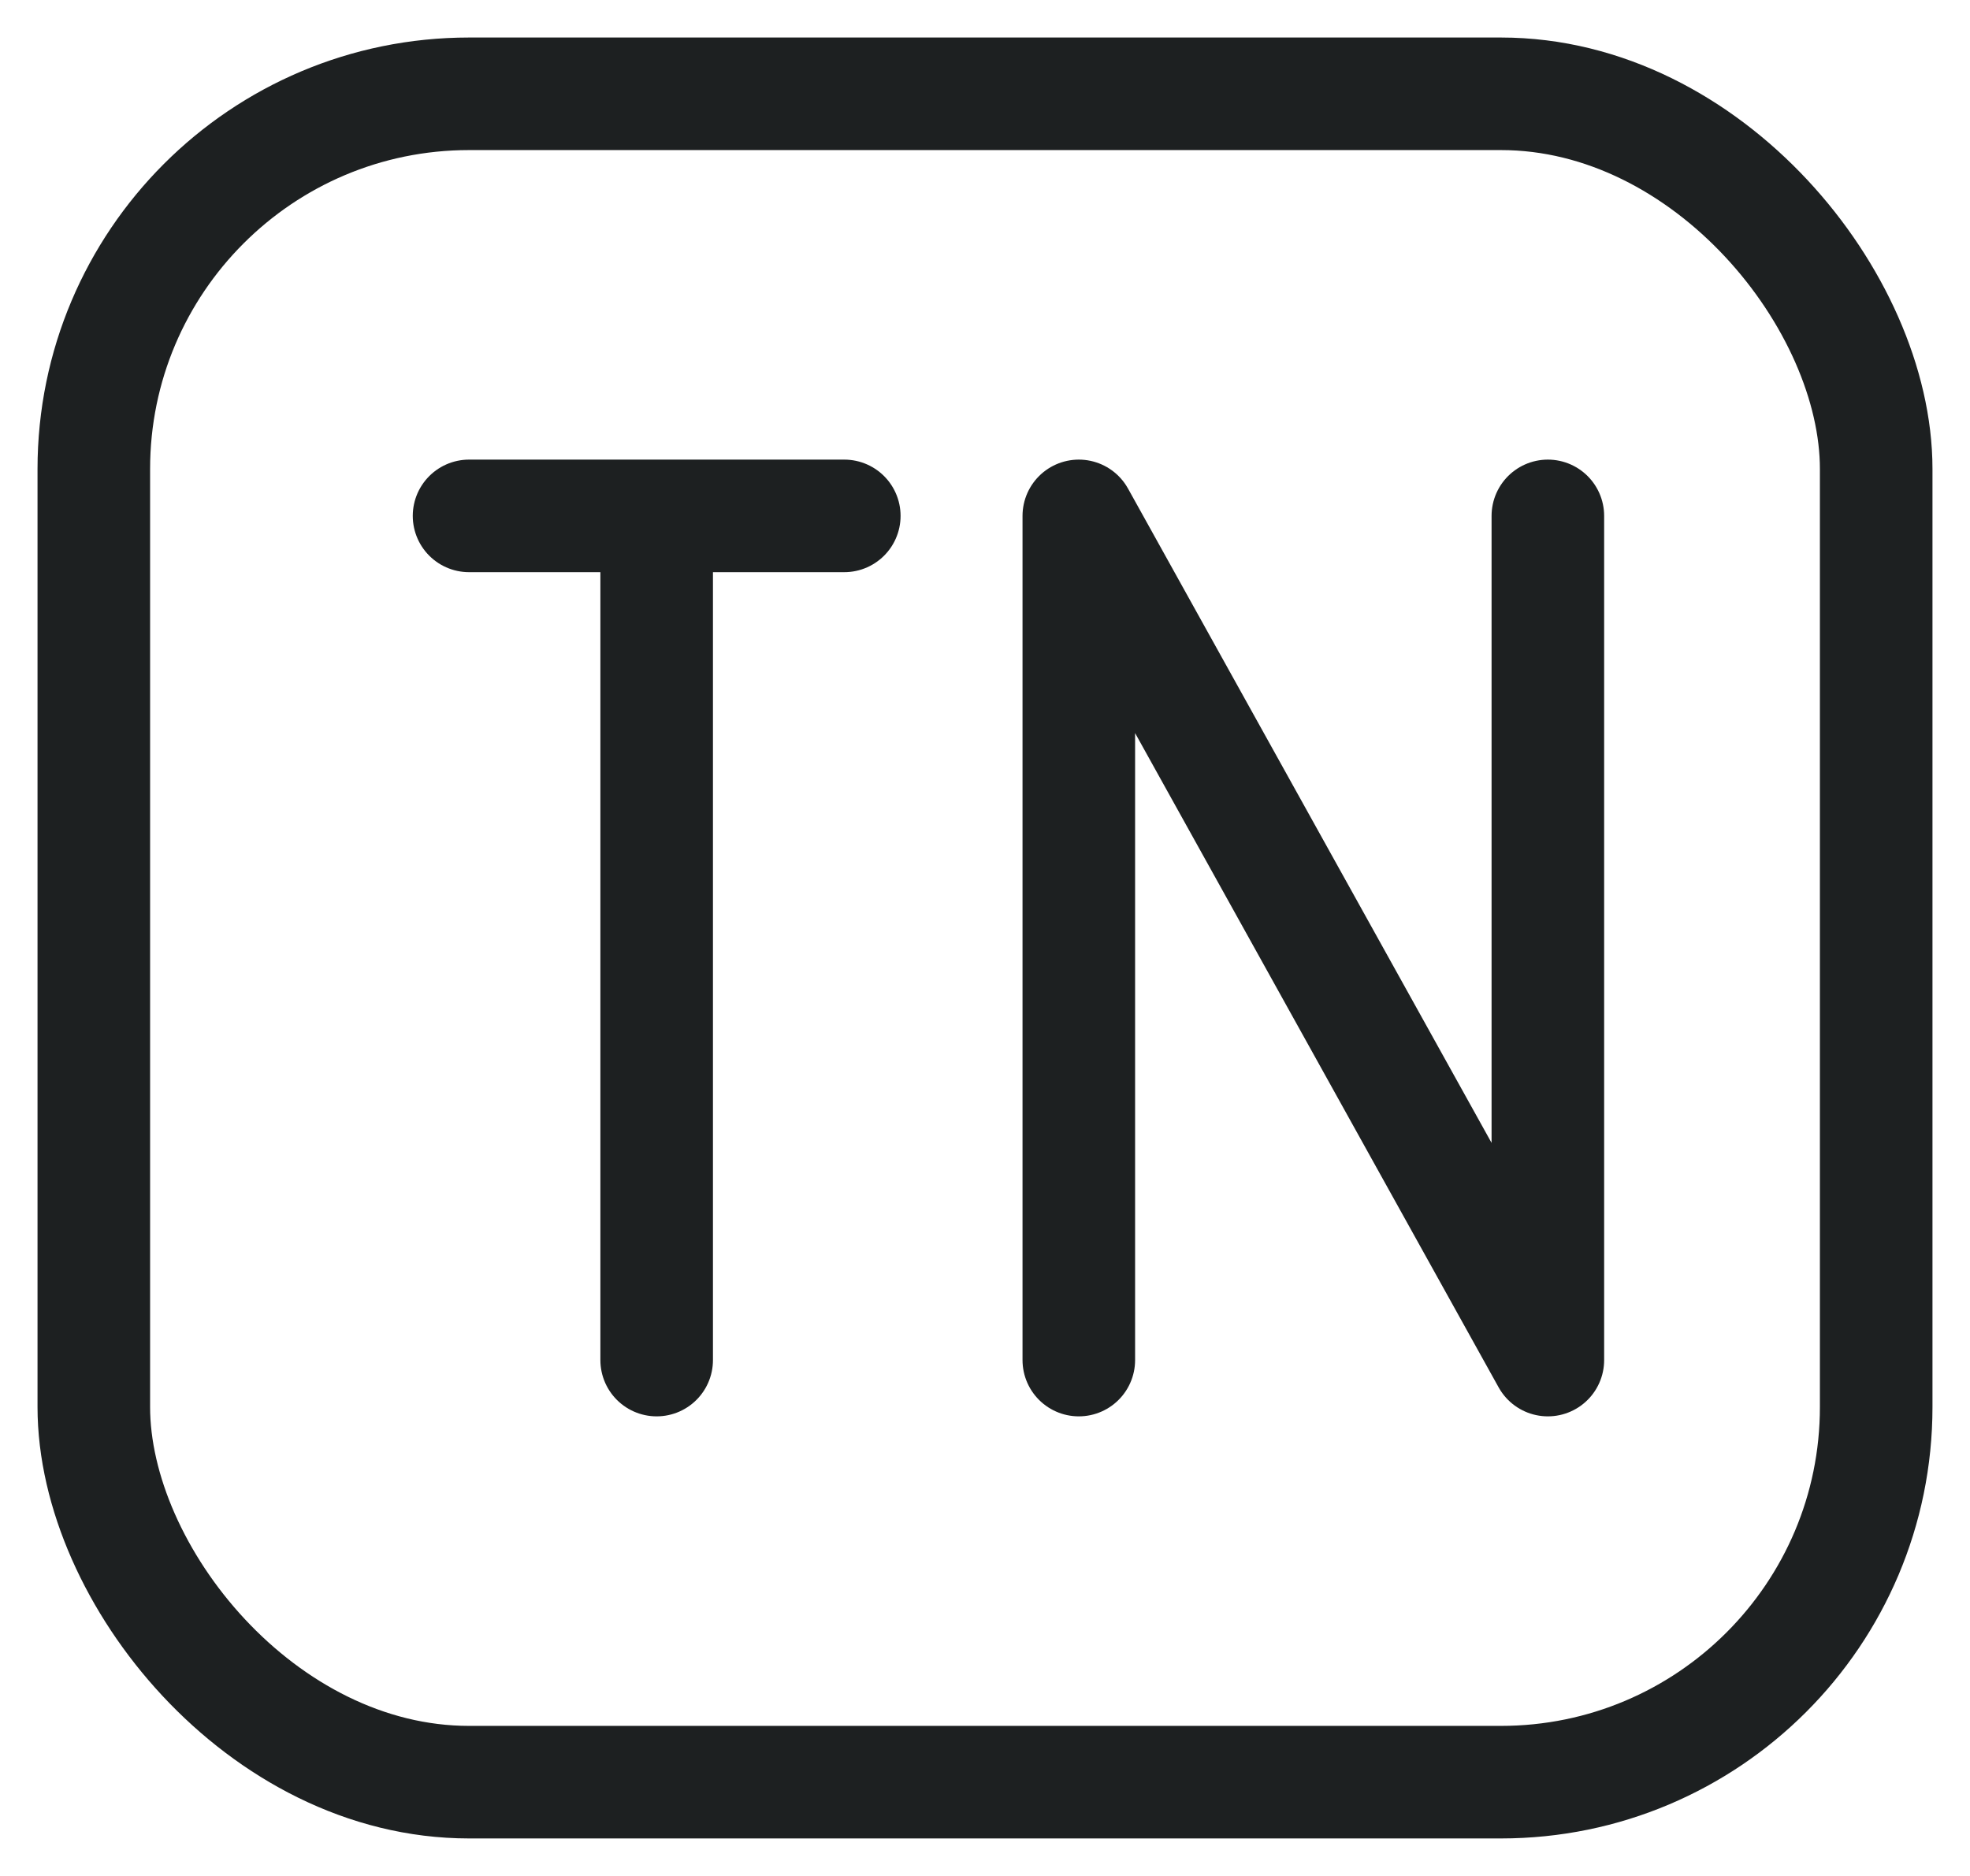 <svg xmlns="http://www.w3.org/2000/svg" viewBox="0 0 210 200">
  <title>Logo of Tushar Nain</title>
  <style>
    .stroke {
      fill: none;
      stroke: #1d2021;
      stroke-width: 12px;
      stroke-linecap: round;
      stroke-linejoin: round;
    }
    @media (prefers-color-scheme: dark) {
      .stroke {
        stroke: #dfeff3;
      }
    }
  </style>
  
  <!-- Background Squircle -->
  <rect x="10" y="10" width="190" height="180" rx="40" class="stroke" />

  <!-- T -->
  <path d="M50,55 H90 M70,55 V145" class="stroke" />

  <!-- N -->
  <path d="M115,145 V55 L165,145 V55" class="stroke" />
</svg>
